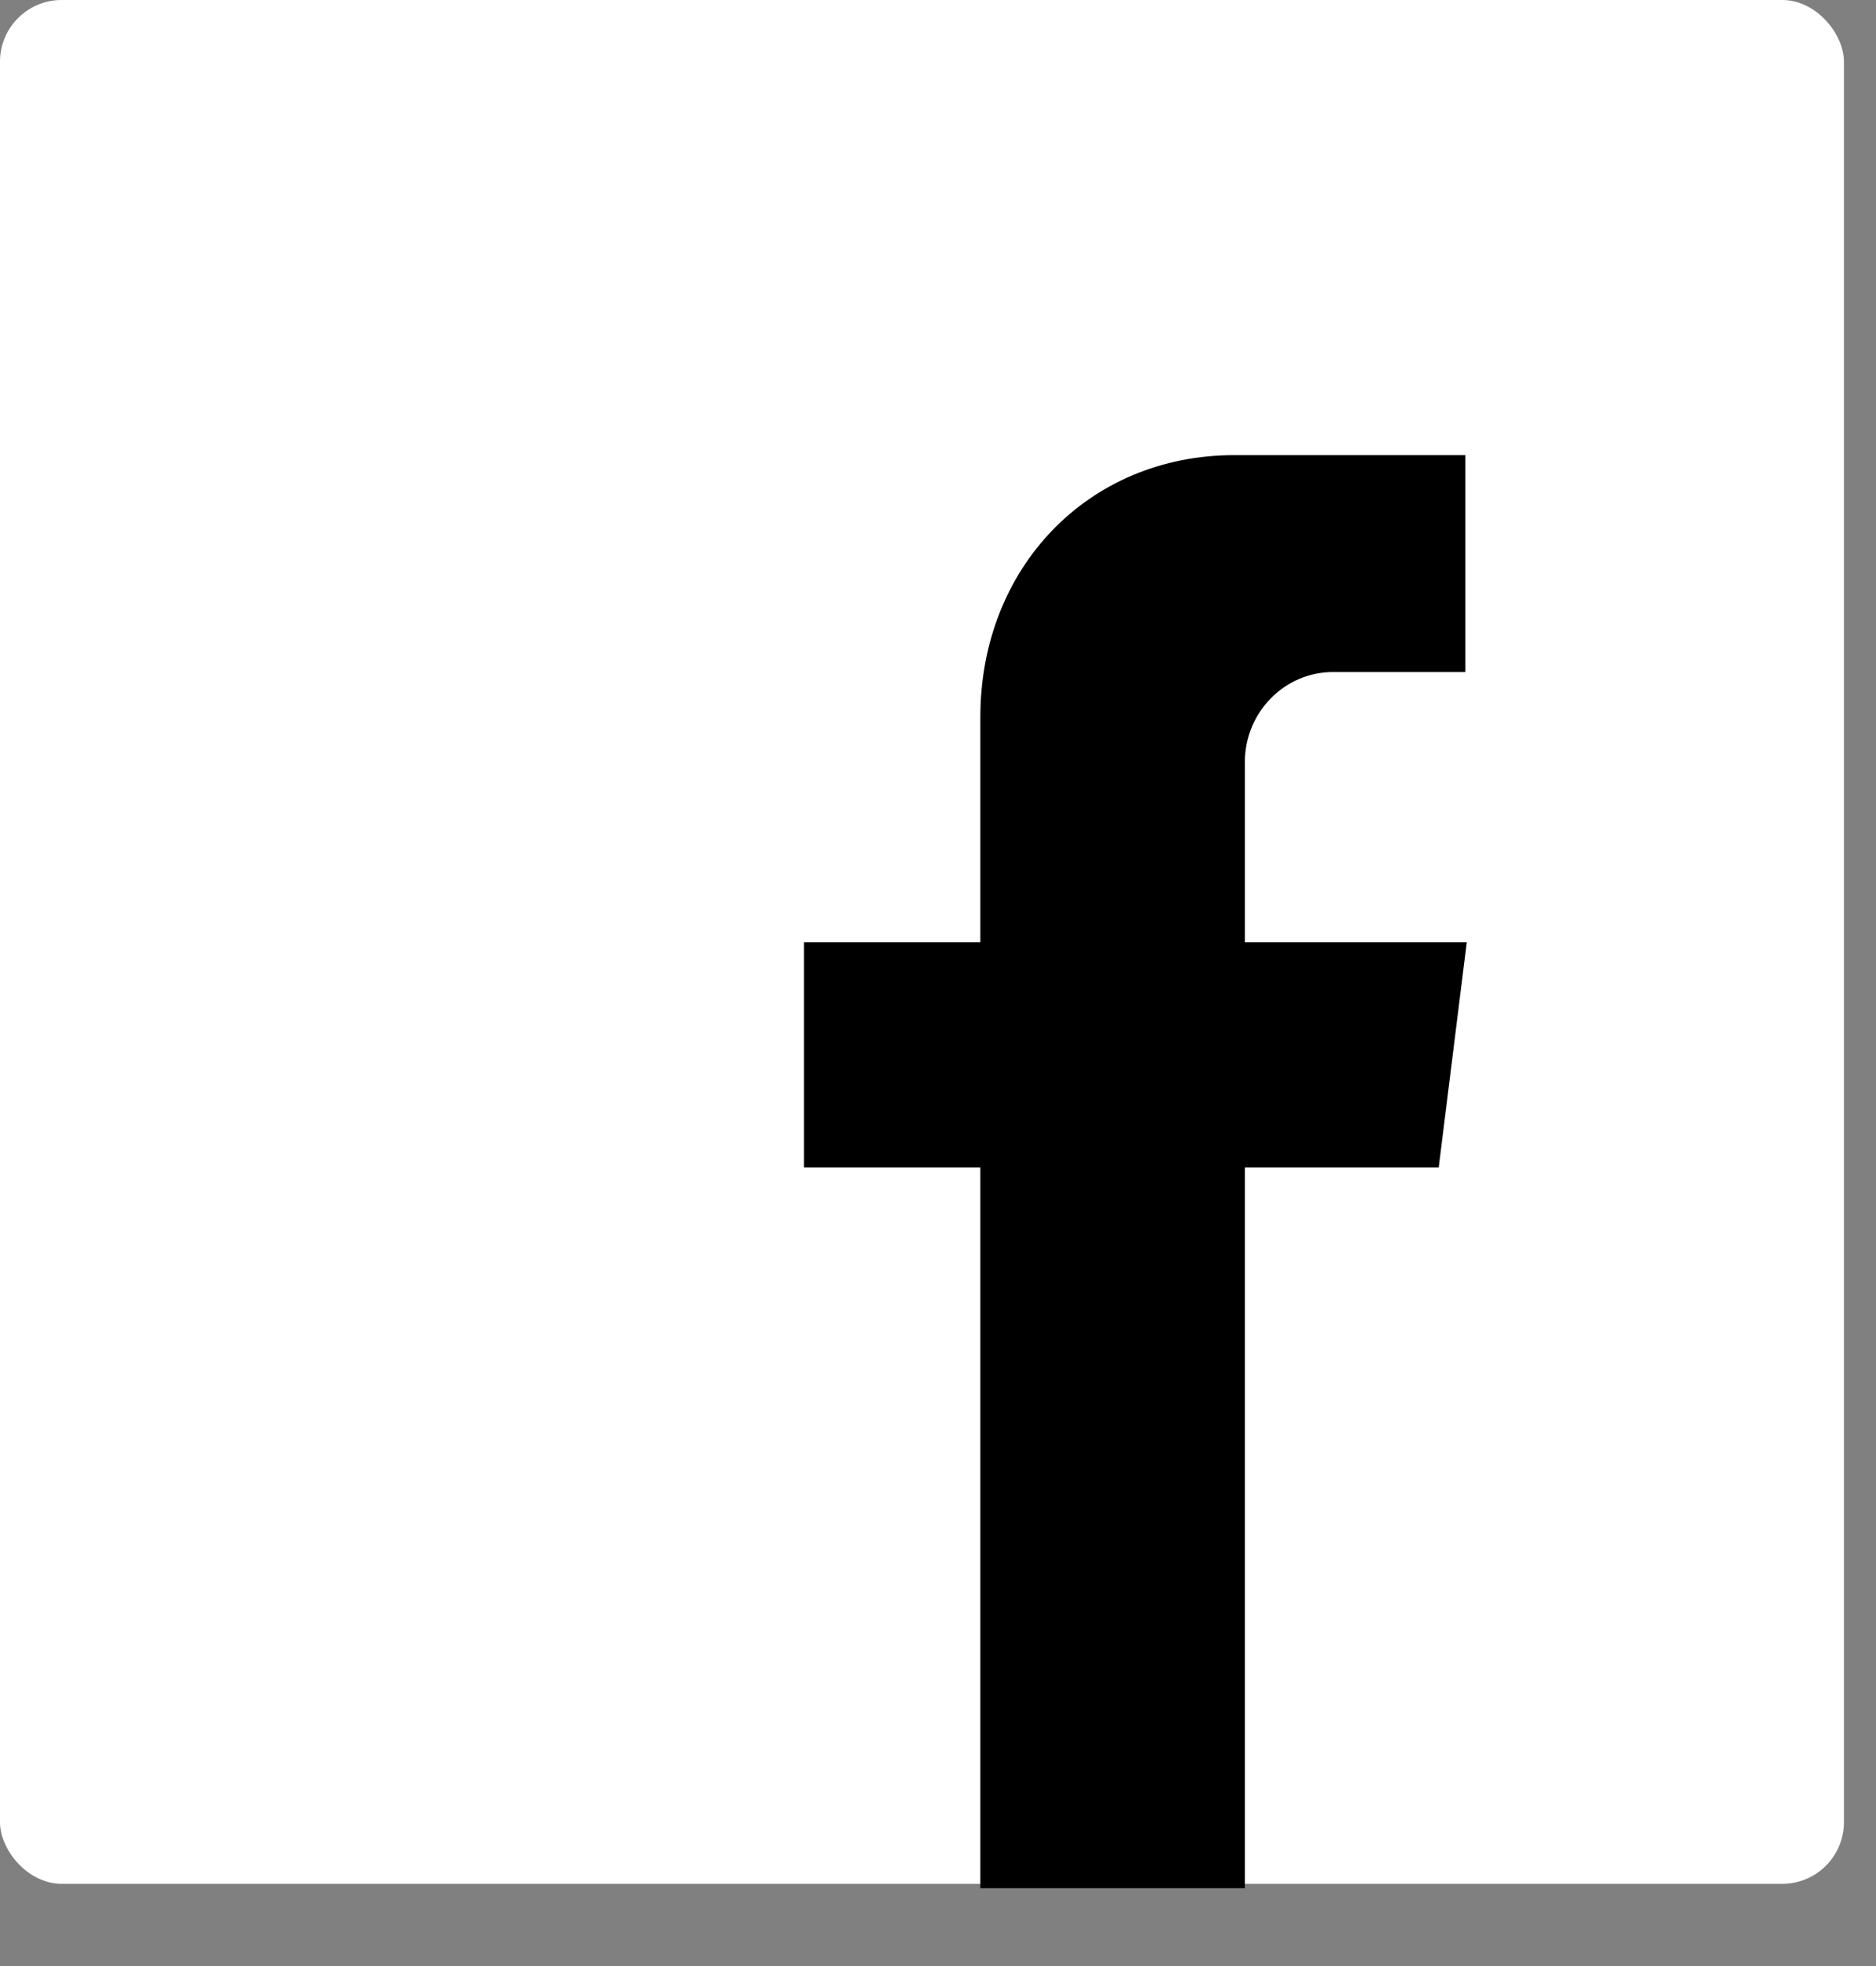 <?xml version="1.0" encoding="UTF-8"?>
<svg width="21px" height="22px" viewBox="0 0 21 22" version="1.1" xmlns="http://www.w3.org/2000/svg" xmlns:xlink="http://www.w3.org/1999/xlink">
    <rect x="0" y="0" width="21" height="22" fill="#808080" stroke="none"/>
    <!-- Generator: Sketch 51.2 (57519) - http://www.bohemiancoding.com/sketch -->
    <title>Group</title>
    <desc>Created with Sketch.</desc>
    <defs></defs>
    <g id="Page-1" stroke="none" stroke-width="1" fill="none" fill-rule="evenodd">
        <g id="footer" transform="translate(-286, -216)" fill-rule="nonzero">
            <g id="Group" transform="translate(286, 216)">
                <rect id="Rectangle-2-Copy-3" fill="#FFFFFF" x="0" y="0" width="20.641" height="21.08" rx="0.69"></rect>
                <g id="facebook" transform="translate(9, 5)" fill="#000000">
                    <path d="M4.935,5.544 L4.935,3.528 C4.935,2.972 5.378,2.52 5.922,2.52 L7.403,2.52 L7.403,0.093 L4.817,0.093 C3.181,0.093 1.974,1.354 1.974,3.024 L1.974,5.544 L0,5.544 L0,8.064 L1.974,8.064 L1.974,16.129 L4.935,16.129 L4.935,8.064 L7.105,8.064 L7.419,5.544 L4.935,5.544 Z" id="Shape"></path>
                </g>
            </g>
        </g>
    </g>
</svg>